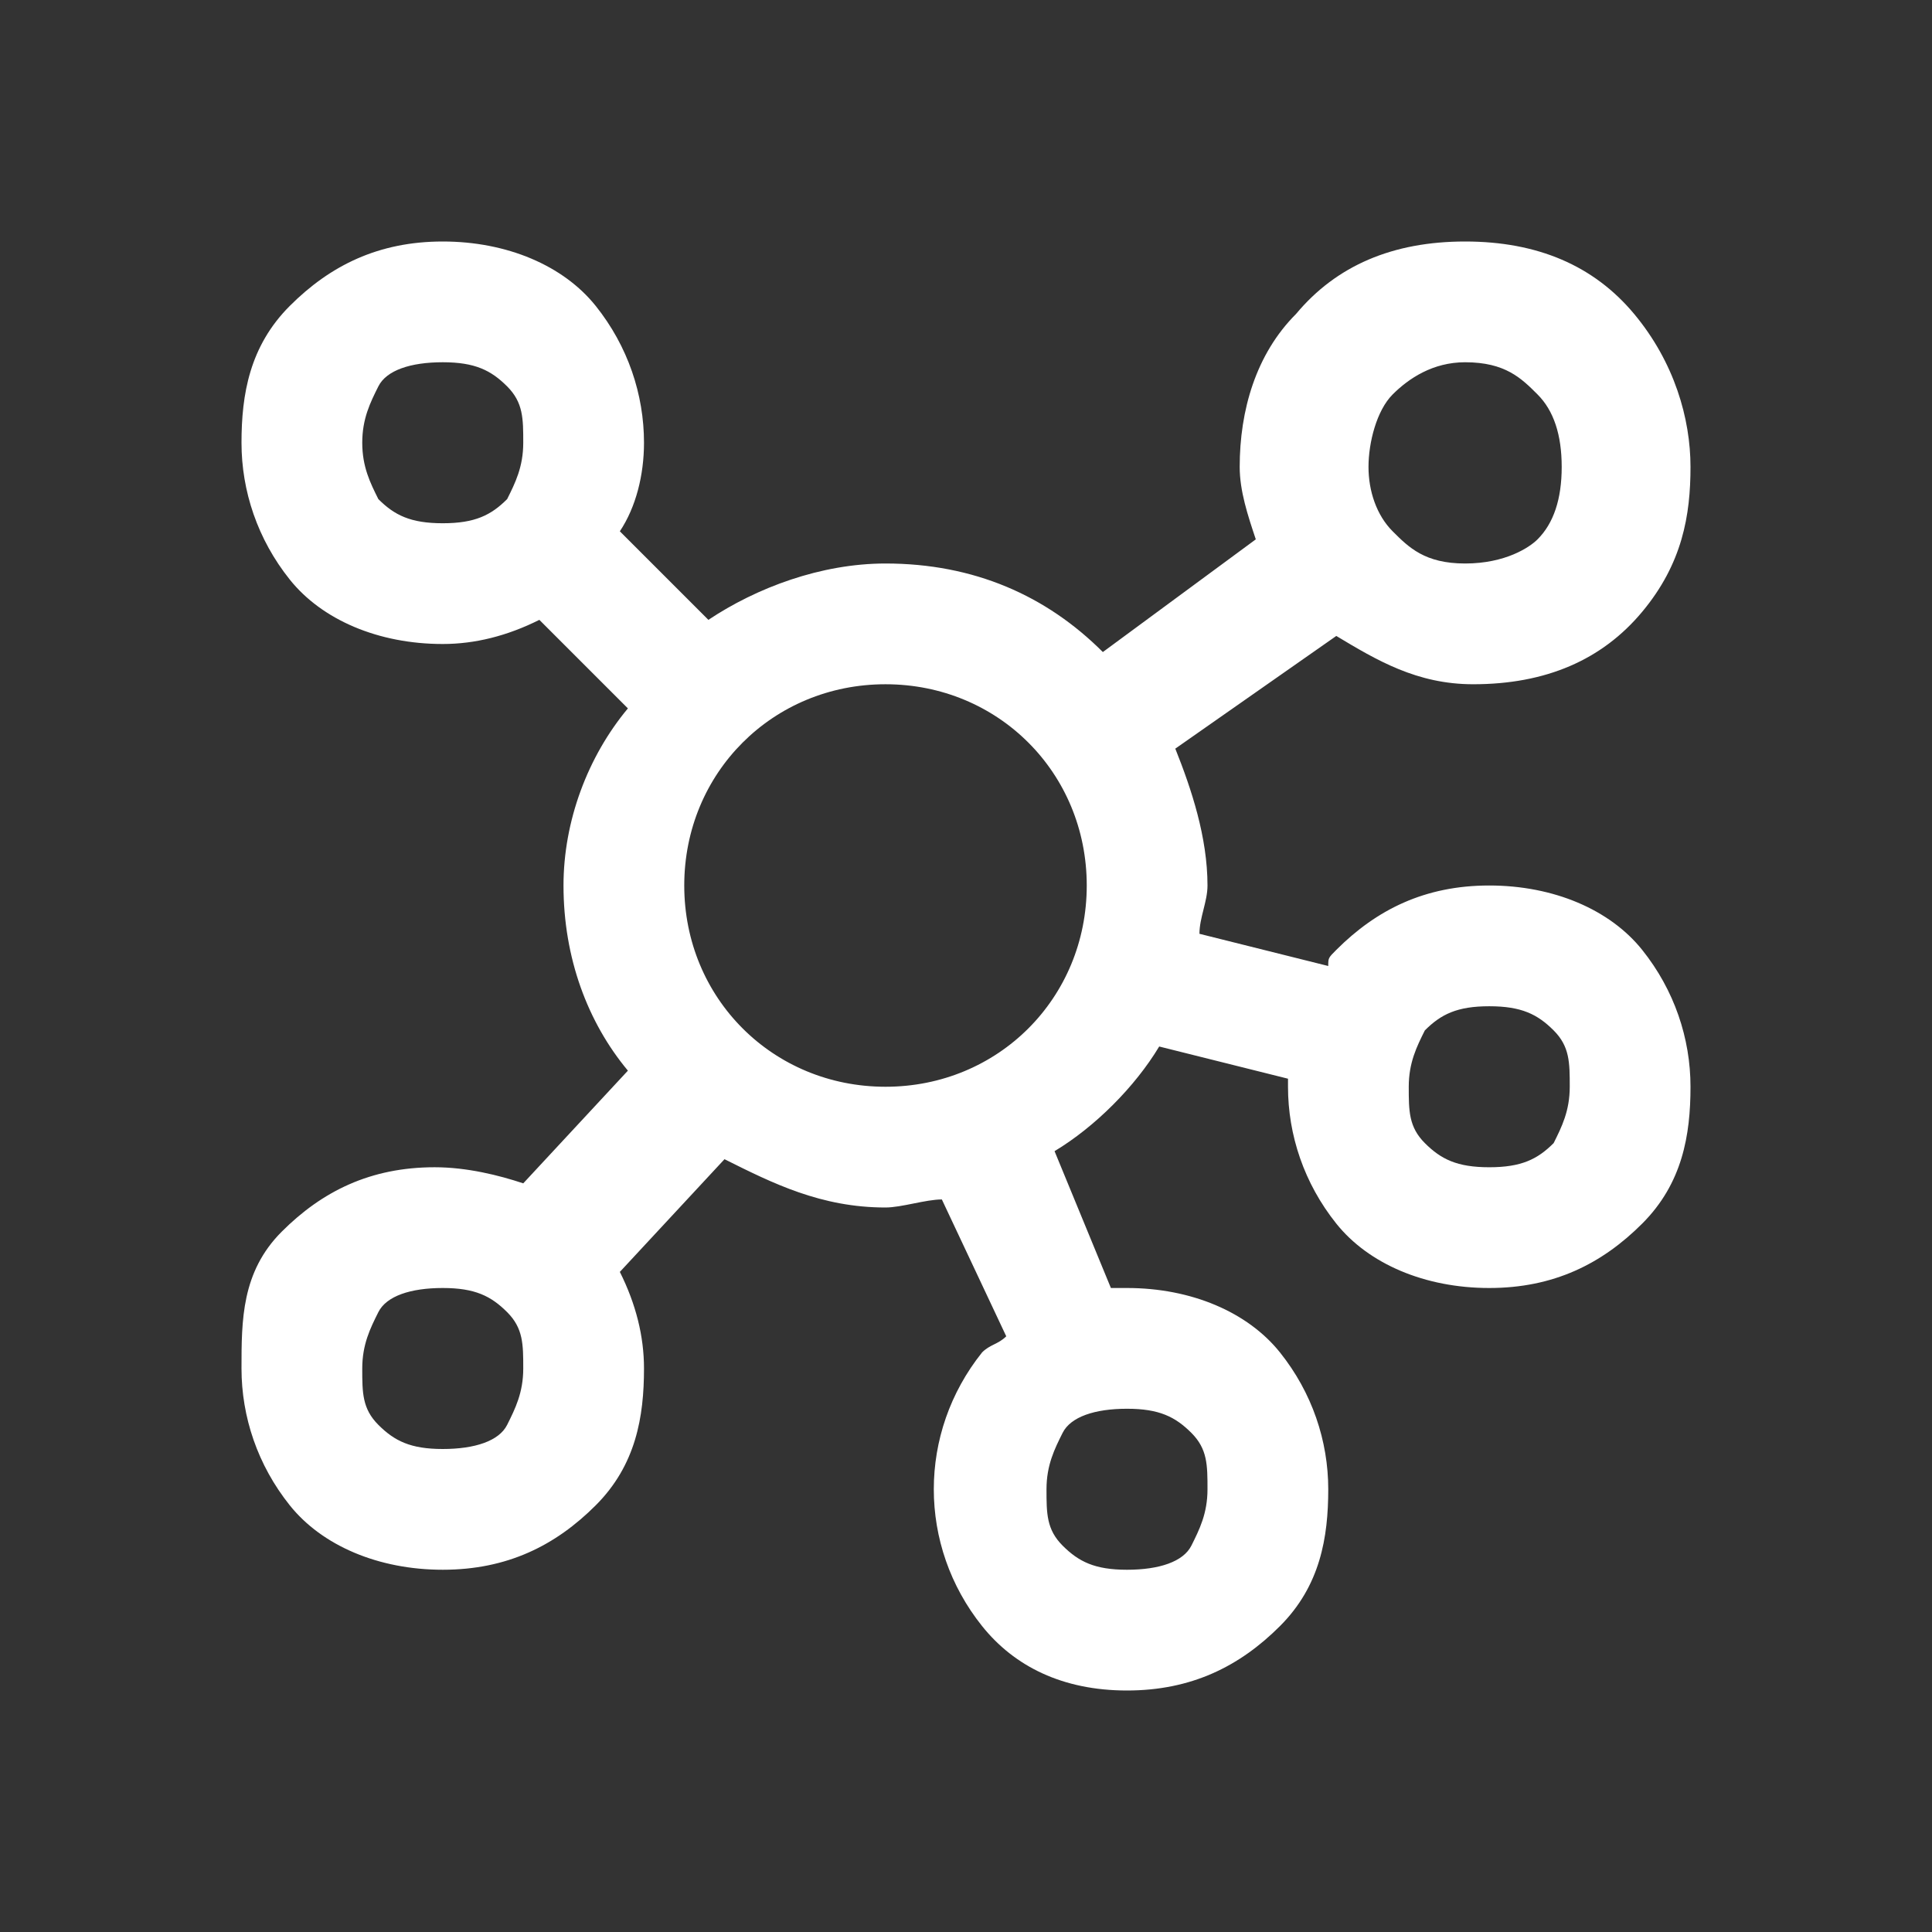 <?xml version="1.0" encoding="utf-8"?>
<!-- Generator: Adobe Illustrator 26.5.0, SVG Export Plug-In . SVG Version: 6.00 Build 0)  -->
<svg version="1.1" id="Ebene_1" xmlns="http://www.w3.org/2000/svg" xmlns:xlink="http://www.w3.org/1999/xlink" x="0px" y="0px"
	 viewBox="0 0 24 24" style="enable-background:new 0 0 24 24;" xml:space="preserve">
<rect x="0" y="0" width="24" height="24" fill="#333333" stroke="none"/>
<style type="text/css">
	.st0{fill:#FFFFFF;}
</style>
<path class="st0" d="M5.5,3C4.7,3,4.1,3.3,3.6,3.8S3,4.9,3,5.5s0.2,1.2,0.6,1.7S4.7,8,5.5,8c0.4,0,0.8-0.1,1.2-0.3l1.1,1.1
	C7.3,9.4,7,10.2,7,11c0,0.9,0.3,1.7,0.8,2.3l-1.3,1.4c-0.3-0.1-0.7-0.2-1.1-0.2c-0.8,0-1.4,0.3-1.9,0.8S3,16.4,3,17s0.2,1.2,0.6,1.7
	s1.1,0.8,1.9,0.8s1.4-0.3,1.9-0.8S8,17.6,8,17c0-0.4-0.1-0.8-0.3-1.2l1.3-1.4C9.6,14.7,10.2,15,11,15c0.2,0,0.5-0.1,0.7-0.1l0.8,1.7
	c-0.1,0.1-0.2,0.1-0.3,0.2c-0.4,0.5-0.6,1.1-0.6,1.7s0.2,1.2,0.6,1.7S13.2,21,14,21s1.4-0.3,1.9-0.8s0.6-1.1,0.6-1.7
	s-0.2-1.2-0.6-1.7S14.8,16,14,16c-0.1,0-0.1,0-0.2,0l-0.7-1.7c0.5-0.3,1-0.8,1.3-1.3l1.6,0.4c0,0,0,0,0,0.1c0,0.6,0.2,1.2,0.6,1.7
	s1.1,0.8,1.9,0.8s1.4-0.3,1.9-0.8s0.6-1.1,0.6-1.7s-0.2-1.2-0.6-1.7S19.3,11,18.5,11s-1.4,0.3-1.9,0.8c-0.1,0.1-0.1,0.1-0.1,0.2
	l-1.6-0.4c0-0.2,0.1-0.4,0.1-0.6c0-0.6-0.2-1.2-0.4-1.7l2-1.4c0.5,0.3,1,0.6,1.7,0.6c0.9,0,1.6-0.3,2.1-0.9S21,6.4,21,5.8
	s-0.2-1.3-0.7-1.9S19.1,3,18.2,3s-1.6,0.3-2.1,0.9c-0.5,0.5-0.7,1.2-0.7,1.9c0,0.3,0.1,0.6,0.2,0.9l-1.9,1.4C13,7.4,12.1,7,11,7
	c-0.8,0-1.6,0.3-2.2,0.7L7.7,6.6C7.9,6.3,8,5.9,8,5.5c0-0.6-0.2-1.2-0.6-1.7S6.3,3,5.5,3z M5.5,4.5c0.4,0,0.6,0.1,0.8,0.3
	s0.2,0.4,0.2,0.7S6.4,6,6.3,6.2C6.1,6.4,5.9,6.5,5.5,6.5S4.9,6.4,4.7,6.2C4.6,6,4.5,5.8,4.5,5.5S4.6,5,4.7,4.8S5.1,4.5,5.5,4.5z
	 M18.2,4.5c0.5,0,0.7,0.2,0.9,0.4s0.3,0.5,0.3,0.9s-0.1,0.7-0.3,0.9C19,6.8,18.7,7,18.2,7s-0.7-0.2-0.9-0.4C17.1,6.4,17,6.1,17,5.8
	s0.1-0.7,0.3-0.9S17.8,4.5,18.2,4.5z M11,8.5c1.4,0,2.5,1.1,2.5,2.5s-1.1,2.5-2.5,2.5S8.5,12.4,8.5,11S9.6,8.5,11,8.5z M18.5,12.5
	c0.4,0,0.6,0.1,0.8,0.3c0.2,0.2,0.2,0.4,0.2,0.7s-0.1,0.5-0.2,0.7c-0.2,0.2-0.4,0.3-0.8,0.3s-0.6-0.1-0.8-0.3
	c-0.2-0.2-0.2-0.4-0.2-0.7s0.1-0.5,0.2-0.7C17.9,12.6,18.1,12.5,18.5,12.5z M5.5,16c0.4,0,0.6,0.1,0.8,0.3s0.2,0.4,0.2,0.7
	s-0.1,0.5-0.2,0.7S5.9,18,5.5,18s-0.6-0.1-0.8-0.3S4.5,17.3,4.5,17s0.1-0.5,0.2-0.7S5.1,16,5.5,16z M14,17.5c0.4,0,0.6,0.1,0.8,0.3
	s0.2,0.4,0.2,0.7s-0.1,0.5-0.2,0.7s-0.4,0.3-0.8,0.3s-0.6-0.1-0.8-0.3S13,18.8,13,18.5s0.1-0.5,0.2-0.7S13.6,17.5,14,17.5z"/>
</svg>
